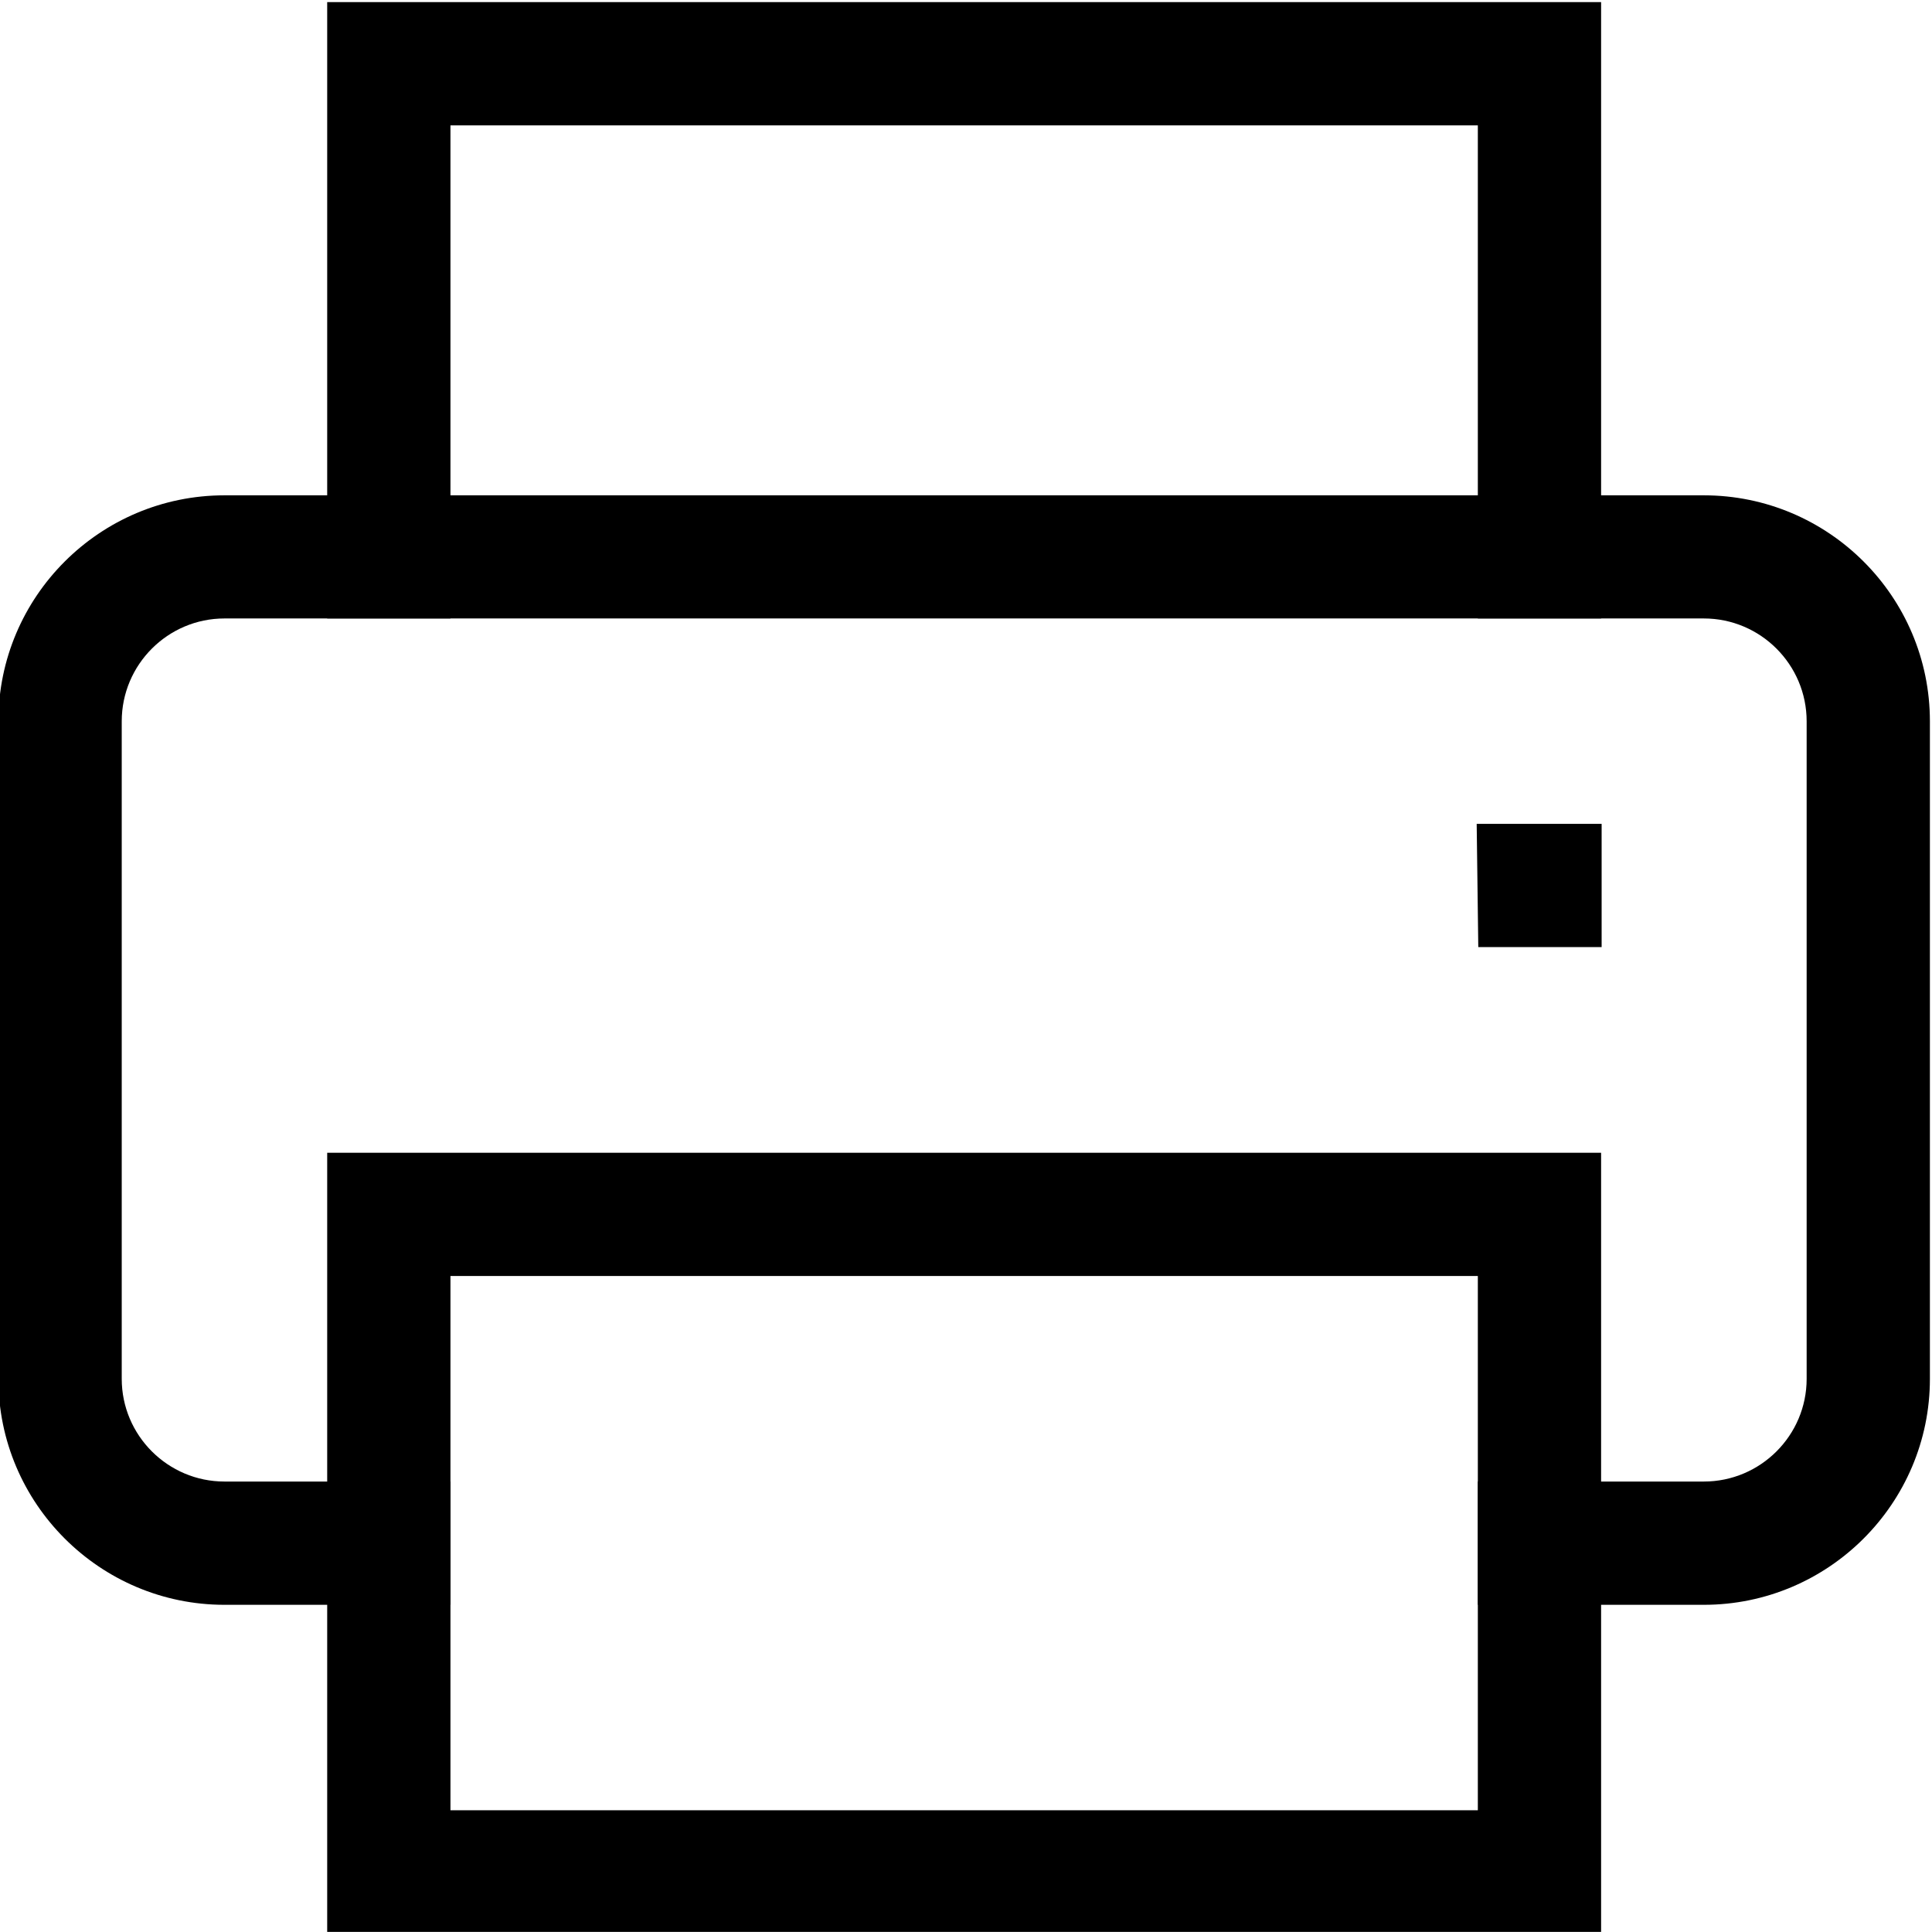 <?xml version="1.0" encoding="UTF-8" standalone="no"?>
<!-- Created with Inkscape (http://www.inkscape.org/) -->

<svg
   version="1.1"
   id="svg2"
   width="173.88"
   height="173.873"
   viewBox="0 0 173.88 173.873"
   sodipodi:docname="products-icons.ai"
   xmlns:inkscape="http://www.inkscape.org/namespaces/inkscape"
   xmlns:sodipodi="http://sodipodi.sourceforge.net/DTD/sodipodi-0.dtd"
   xmlns="http://www.w3.org/2000/svg"
   xmlns:svg="http://www.w3.org/2000/svg">
  <defs
     id="defs6">
    <clipPath
       clipPathUnits="userSpaceOnUse"
       id="clipPath22">
      <path
         d="M 0,1000 H 1000 V 0 H 0 Z"
         id="path20" />
    </clipPath>
  </defs>
  <sodipodi:namedview
     id="namedview4"
     pagecolor="#ffffff"
     bordercolor="#666666"
     borderopacity="1.0"
     inkscape:showpageshadow="2"
     inkscape:pageopacity="0.0"
     inkscape:pagecheckerboard="0"
     inkscape:deskcolor="#d1d1d1"
     showgrid="false" />
  <g
     id="g10"
     inkscape:groupmode="layer"
     inkscape:label="Page 1"
     transform="matrix(1.333,0,0,-1.333,-580.316,753.51)">
    <g
       id="g12"
       transform="translate(543.447,523.516)">
      <path
         d="M 0,0 H -8.322 V 33.293 H -77.688 V 0 H -86.01 V 41.616 H 0 Z"
         style="fill:#000000;fill-opacity:1;fill-rule:nonzero;stroke:none"
         id="path14" />
    </g>
    <g
       id="g16">
      <g
         id="g18"
         clip-path="url(#clipPath22)">
        <g
           id="g24"
           transform="translate(550.383,456.922)">
          <path
             d="M 0,0 H -15.258 V 8.323 H 0 c 3.828,0 6.942,3.113 6.942,6.935 v 44.393 c 0,3.829 -3.114,6.944 -6.942,6.944 h -99.882 c -3.822,0 -6.936,-3.115 -6.936,-6.944 V 15.258 c 0,-3.822 3.114,-6.935 6.936,-6.935 h 15.258 V 0 h -15.258 c -8.412,0 -15.264,6.847 -15.264,15.258 v 44.393 c 0,8.42 6.852,15.258 15.264,15.258 H 0 c 8.418,0 15.264,-6.838 15.264,-15.258 V 15.258 C 15.264,6.847 8.418,0 0,0"
             style="fill:#000000;fill-opacity:1;fill-rule:nonzero;stroke:none"
             id="path26" />
        </g>
        <path
           d="m 465.759,443.05 h 69.366 v 36.073 h -69.366 z m 77.688,-8.322 h -86.01 v 52.715 h 86.01 z"
           style="fill:#000000;fill-opacity:1;fill-rule:nonzero;stroke:none"
           id="path28" />
        <g
           id="g30"
           transform="translate(543.483,501.328)">
          <path
             d="M 0,0 H -8.328 L -8.436,8.322 H 0 Z"
             style="fill:#000000;fill-opacity:1;fill-rule:nonzero;stroke:none"
             id="path32" />
        </g>
      </g>
    </g>
  </g>
</svg>
